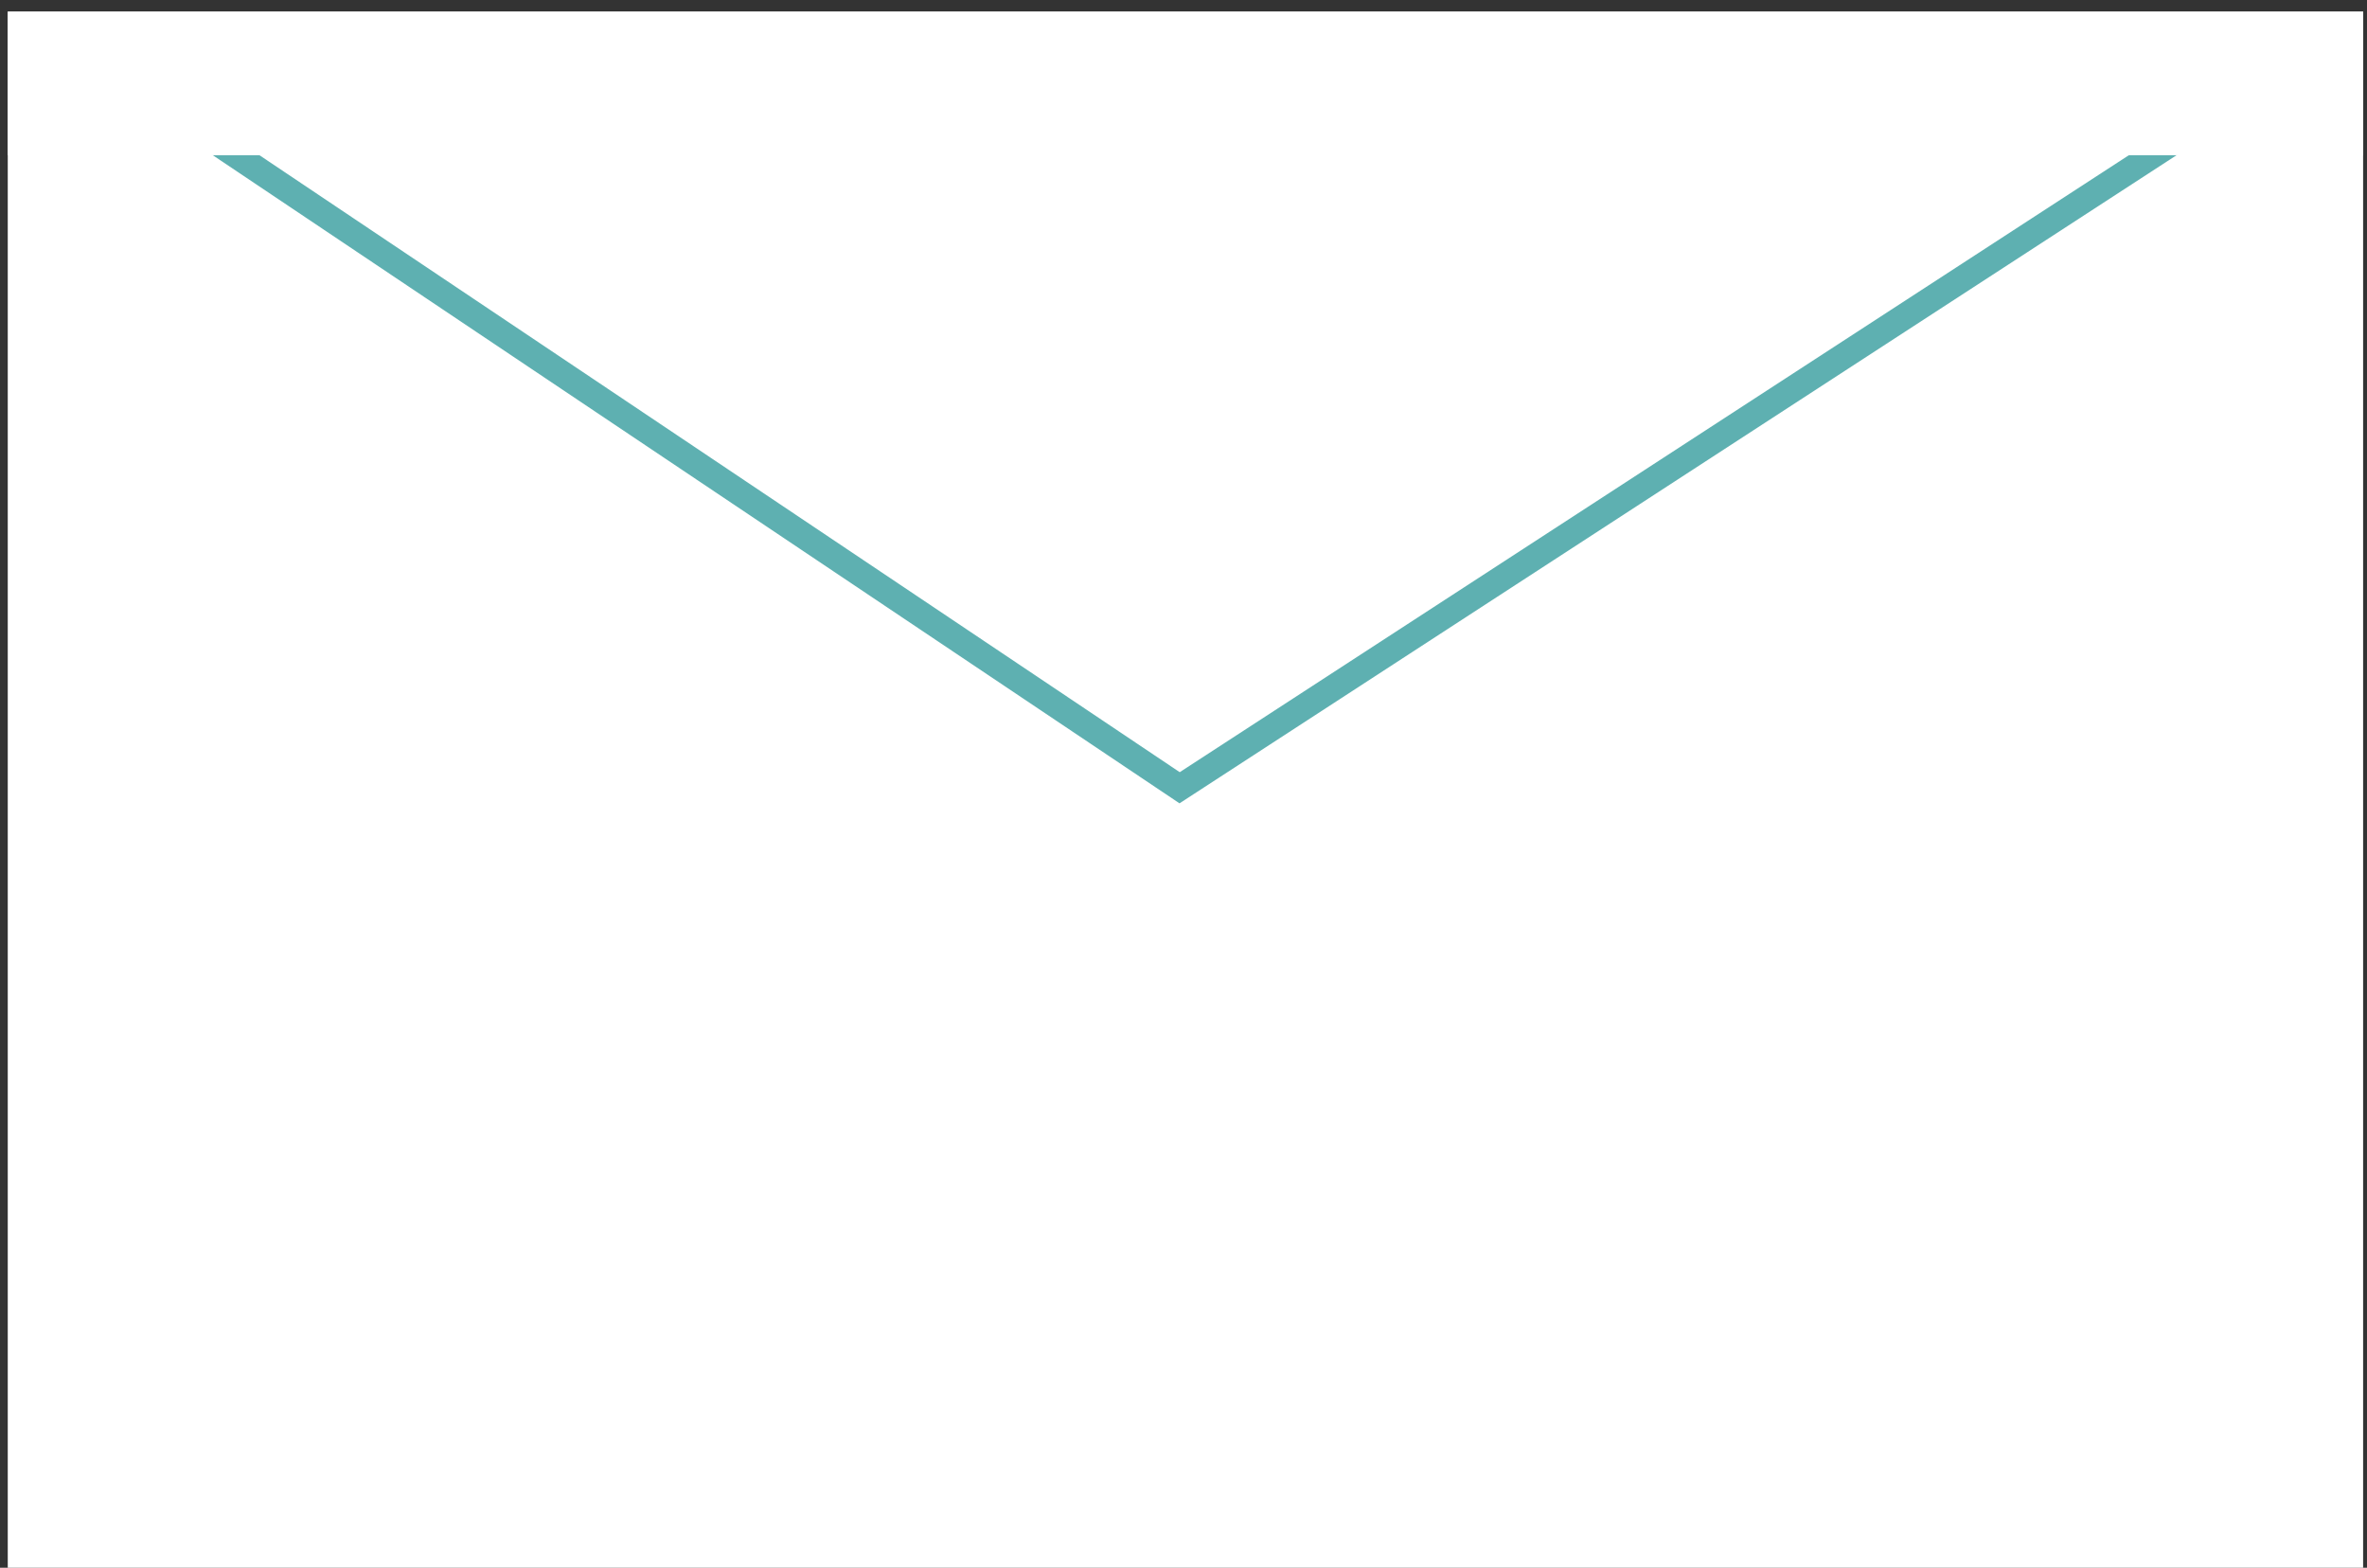<?xml version="1.0" encoding="utf-8"?>
<!-- Generator: Adobe Illustrator 26.3.1, SVG Export Plug-In . SVG Version: 6.00 Build 0)  -->
<svg version="1.1" id="レイヤー_1" xmlns="http://www.w3.org/2000/svg" xmlns:xlink="http://www.w3.org/1999/xlink" x="0px"
	 y="0px" viewBox="0 0 61 40.4" style="enable-background:new 0 0 61 40.4;" xml:space="preserve">
<rect x="0" y="0" width="61" height="40.4" fill="#333333" stroke="none"/>
<style type="text/css">
	.st0{fill:#FFFFFF;}
	.st1{fill:none;stroke:#5EB0B1;stroke-width:0.67;stroke-miterlimit:10;}
</style>
<g>
	<g>
		<g>
			<g>
				<rect x="0.2" y="0.3" class="st0" width="60.7" height="40.1"/>
				<polyline class="st1" points="3.4,2.2 30.4,20.3 60.4,0.8 				"/>
			</g>
			<rect x="0.2" y="0.3" class="st0" width="60.7" height="3.7"/>
		</g>
	</g>
</g>
</svg>
